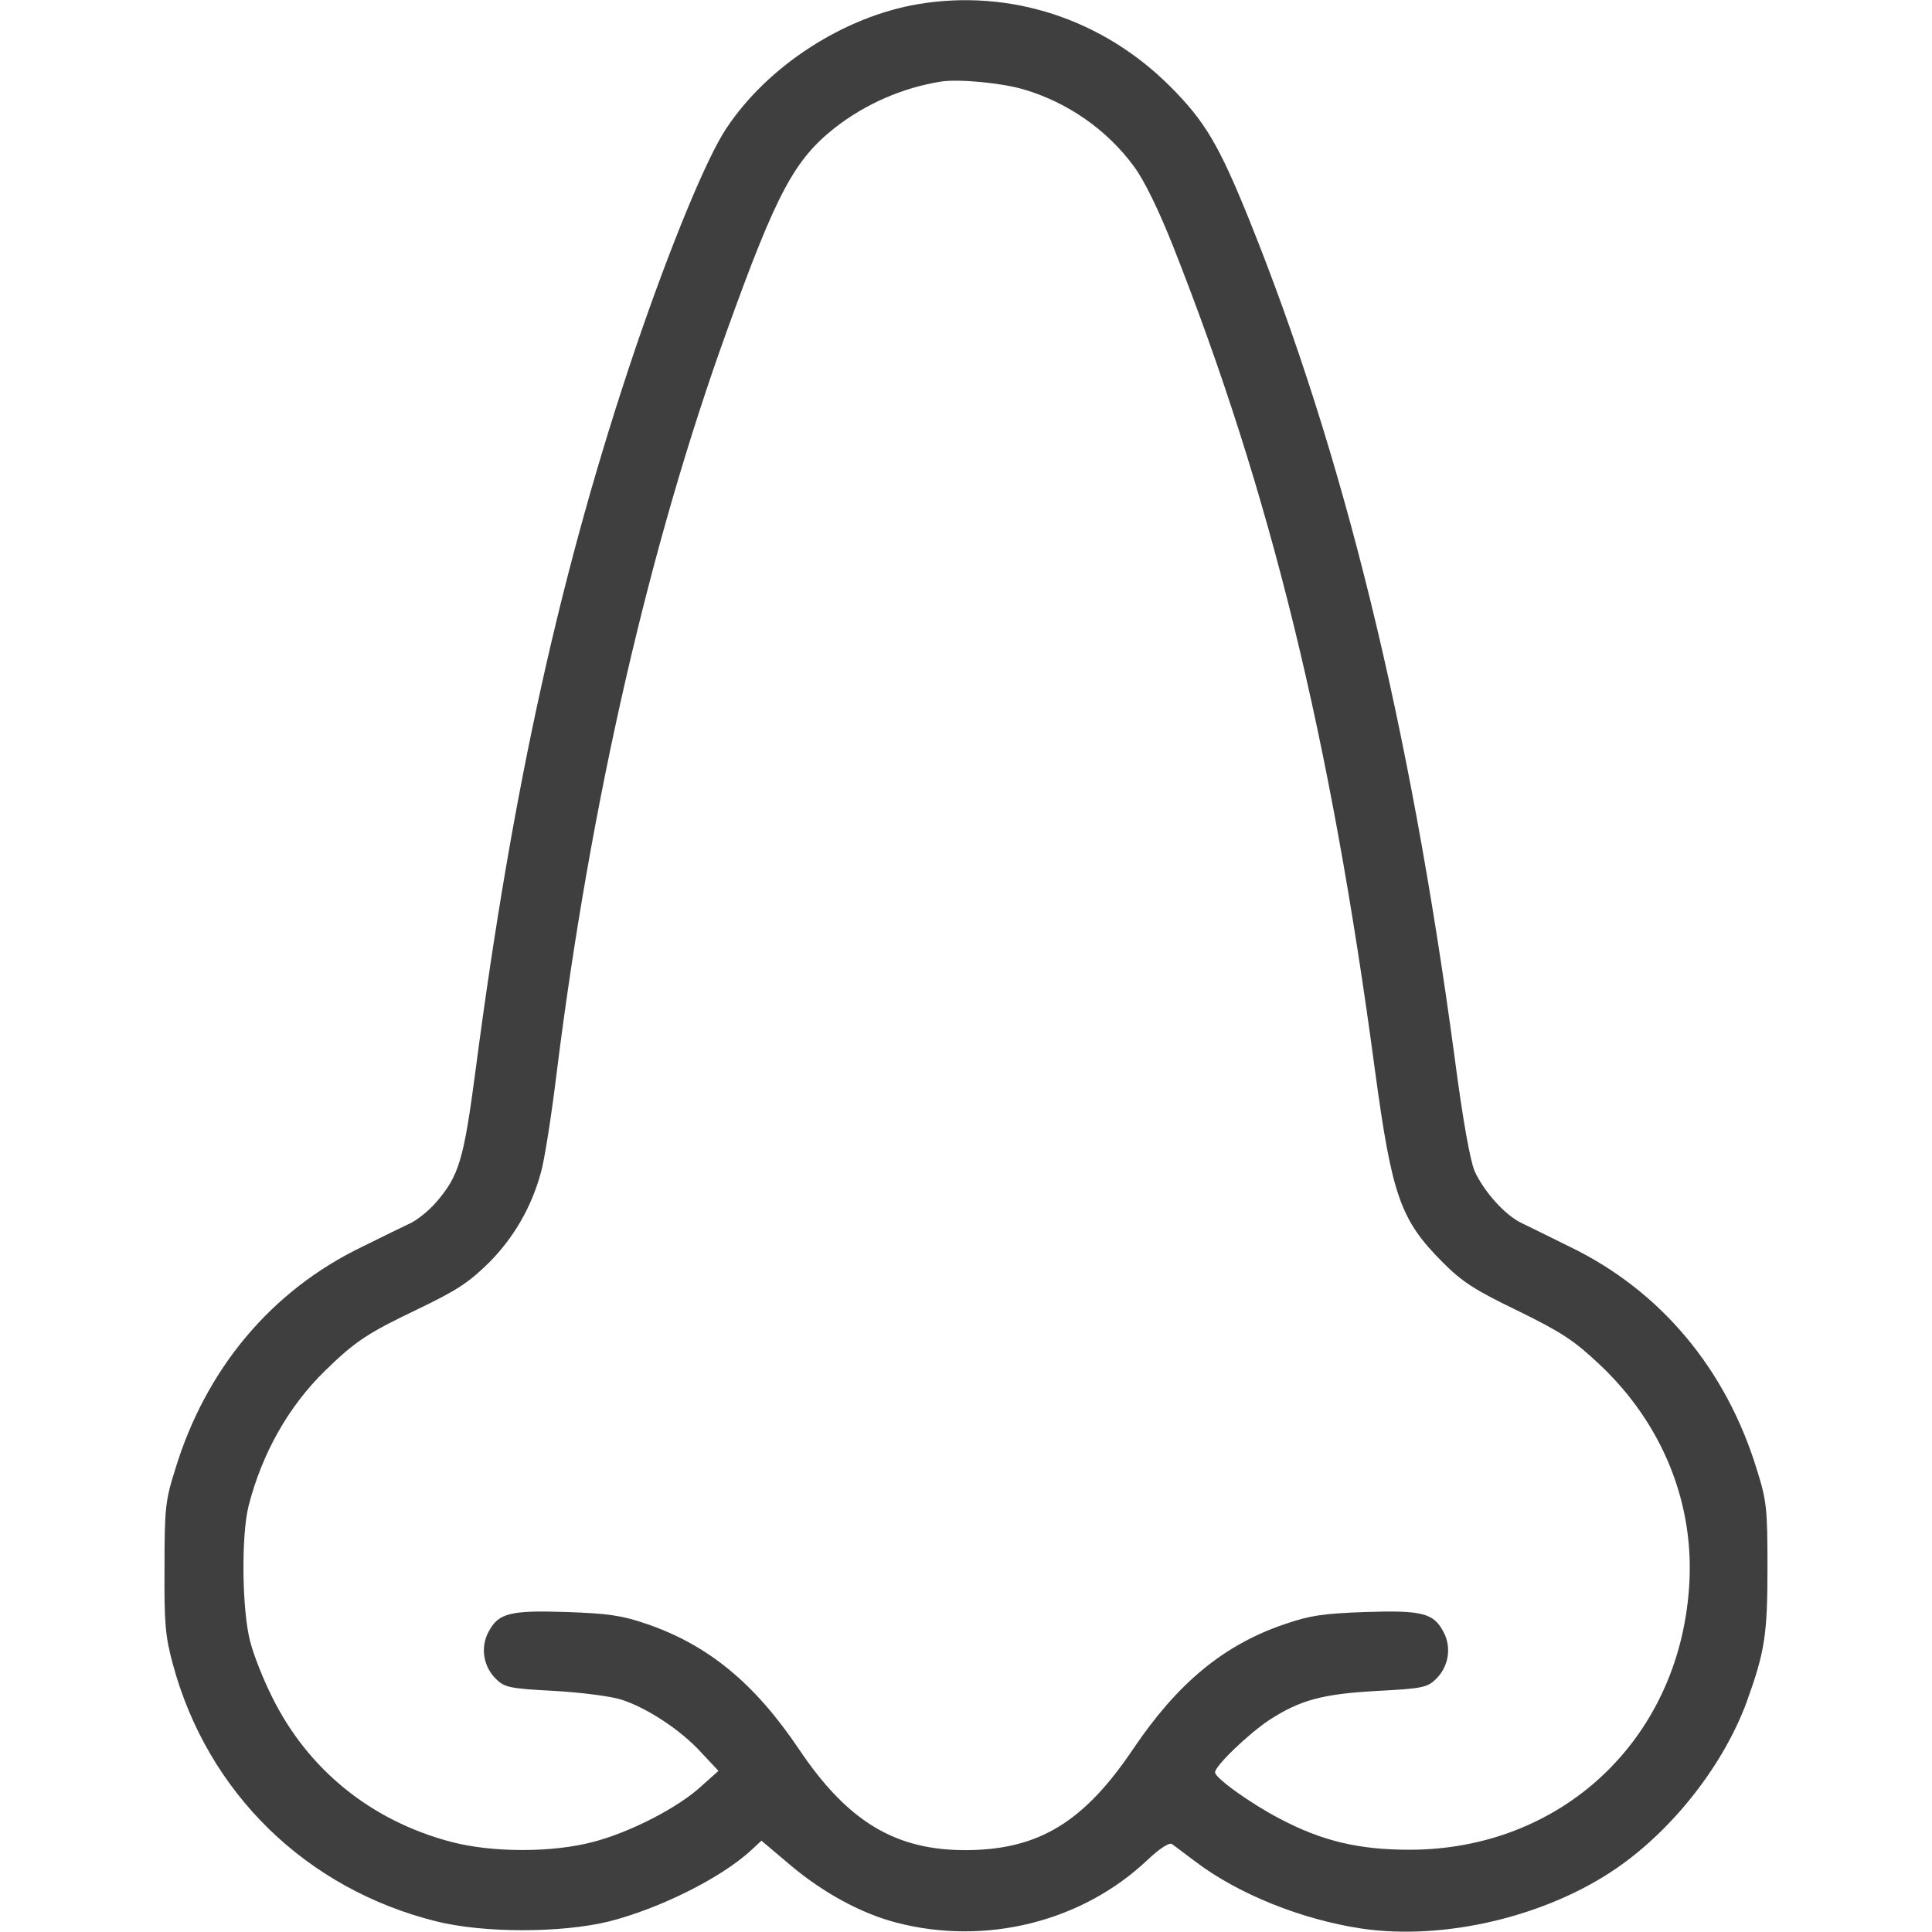 <?xml version="1.0" standalone="no"?>
<!DOCTYPE svg PUBLIC "-//W3C//DTD SVG 20010904//EN"
 "http://www.w3.org/TR/2001/REC-SVG-20010904/DTD/svg10.dtd">
<svg version="1.0" xmlns="http://www.w3.org/2000/svg"
 width="512pt" height="512pt" viewBox="0 0 512 512"
 preserveAspectRatio="xMidYMid meet">

<g transform="translate(0,512) scale(0.1,-0.1)"
fill="#3f3f3f" stroke="none">
<path d="M2433 5109 c-196 -33 -398 -163 -508 -329 -53 -79 -150 -316 -241
-583 -197 -582 -325 -1161 -423 -1908 -32 -243 -44 -284 -105 -355 -19 -22
-49 -46 -67 -55 -19 -9 -77 -37 -129 -63 -241 -116 -415 -324 -496 -591 -26
-82 -28 -104 -28 -260 -1 -147 2 -181 22 -255 92 -341 353 -596 699 -682 125
-31 331 -31 457 0 134 34 297 115 377 189 l27 25 78 -66 c87 -73 187 -127 279
-151 237 -62 493 2 666 166 33 31 58 47 65 42 6 -4 33 -25 60 -45 114 -87 283
-155 443 -179 219 -32 489 32 675 160 151 104 284 275 345 441 48 133 55 178
55 355 0 157 -2 177 -28 260 -82 268 -256 475 -496 591 -52 26 -110 54 -128
63 -44 21 -99 83 -124 137 -12 29 -31 133 -53 301 -119 886 -294 1601 -547
2227 -78 192 -115 255 -207 347 -179 179 -424 259 -668 218z m280 -226 c116
-34 221 -107 292 -204 28 -38 64 -112 104 -212 258 -653 417 -1301 535 -2185
45 -331 67 -395 180 -508 52 -52 85 -73 199 -128 116 -57 148 -78 216 -142
168 -158 254 -372 237 -594 -29 -402 -339 -692 -741 -692 -134 0 -231 23 -343
82 -75 39 -171 107 -172 123 -1 16 88 102 144 139 82 53 141 69 288 77 115 6
130 9 152 30 35 33 44 85 21 127 -26 49 -56 57 -207 52 -111 -4 -146 -9 -213
-32 -162 -55 -284 -156 -402 -331 -130 -193 -249 -266 -438 -268 -190 -2 -318
74 -448 268 -118 175 -240 275 -402 331 -67 23 -102 28 -213 32 -151 5 -181
-3 -207 -52 -23 -42 -14 -94 21 -127 22 -21 37 -24 152 -30 70 -4 150 -14 178
-23 67 -21 159 -81 213 -141 l45 -48 -47 -42 c-61 -56 -188 -121 -284 -146
-108 -29 -269 -29 -378 0 -212 56 -380 192 -475 386 -22 44 -48 109 -57 145
-22 83 -24 282 -4 360 36 140 106 263 202 357 81 79 113 100 247 164 102 49
134 70 187 122 66 66 113 147 138 238 9 29 28 149 42 264 90 722 247 1403 452
1970 131 364 178 451 285 536 82 64 181 107 283 123 48 7 161 -4 218 -21z"/>
</g>
</svg>
